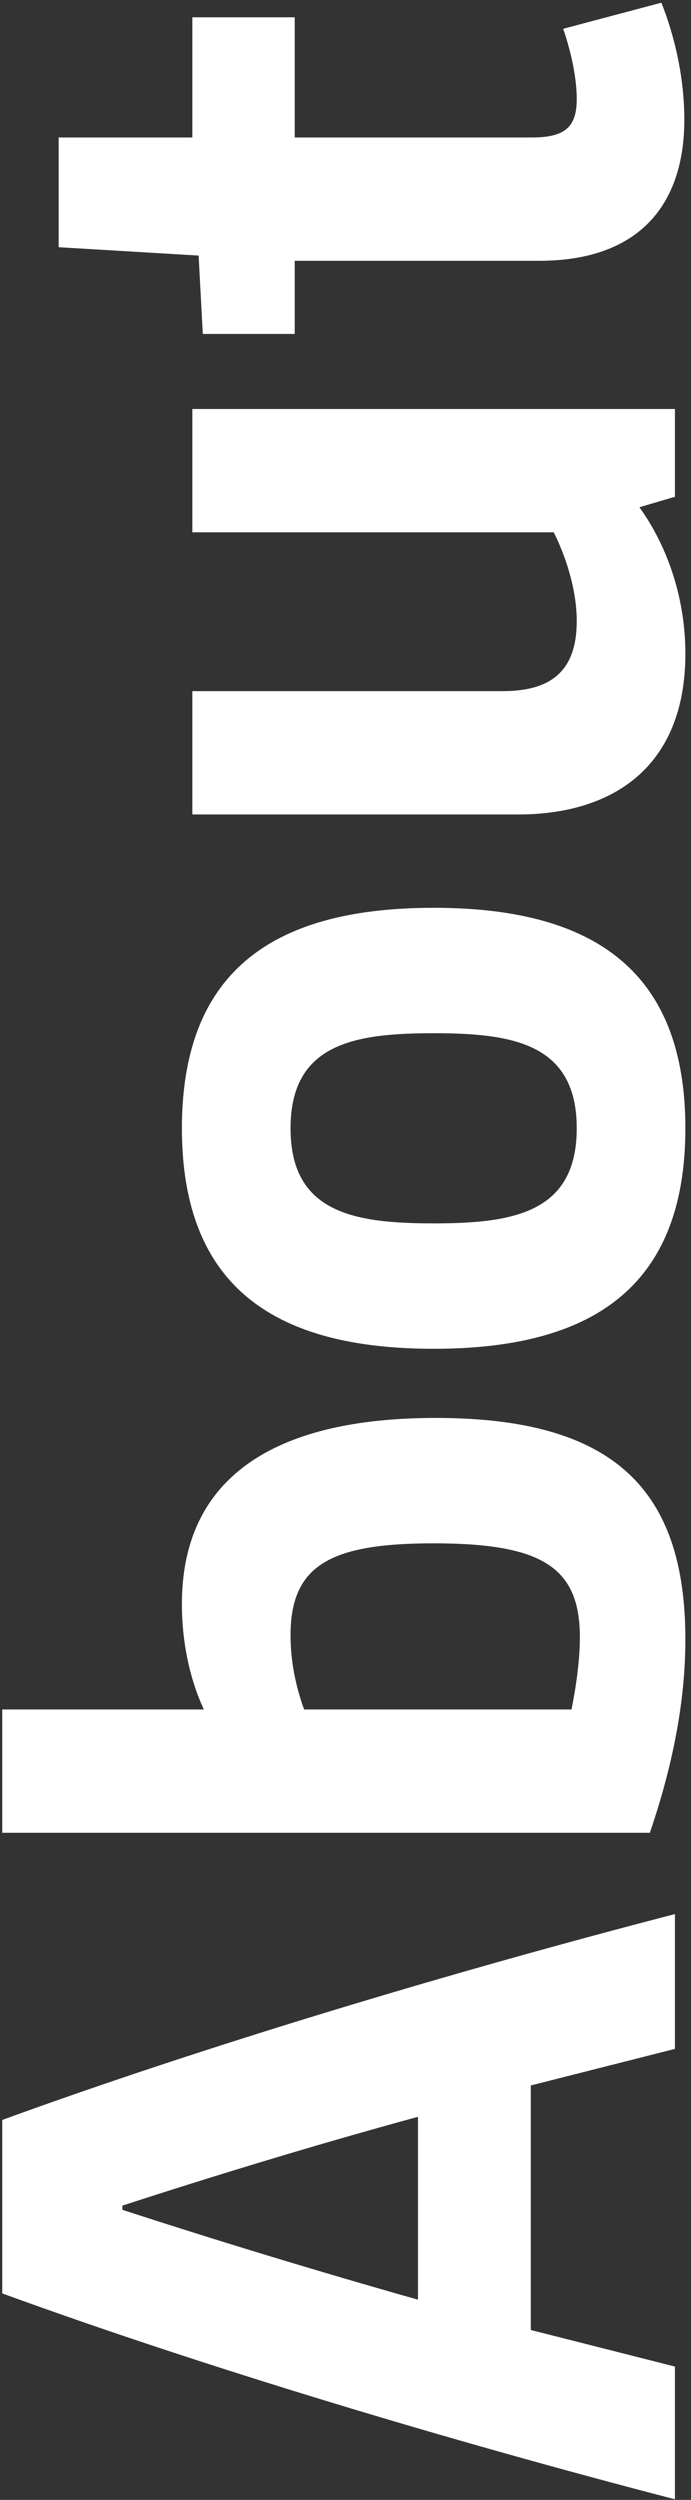 <?xml version="1.0" encoding="UTF-8"?>
<svg xmlns="http://www.w3.org/2000/svg" width="86" height="311" viewBox="0 0 86 311" fill="none">
  <rect x="0" y="0" width="86" height="311" fill="#333333" stroke="none"/>
  <path d="M84 310.92C55.92 303.64 25.24 294.41 0.28 285.31L0.28 263.73C25.24 254.63 55.92 245.4 84 238.12L84 254.89L66.06 259.44L66.06 289.86L84 294.41L84 310.92ZM52.02 286.09L52.02 263.34C39.15 266.85 26.41 270.75 15.23 274.39L15.23 274.91C26.41 278.55 39.15 282.45 52.02 286.09ZM80.88 228.006L0.28 228.006L0.28 212.666L25.37 212.666C23.68 209.026 22.64 204.476 22.64 199.536C22.64 183.936 33.95 176.396 54.23 176.396C76.33 176.396 85.3 185.236 85.3 203.956C85.3 213.056 83.09 221.506 80.88 228.006ZM71.13 212.666C71.65 210.066 72.17 206.686 72.17 203.696C72.17 194.986 67.49 191.996 53.97 191.996C41.1 191.996 36.16 194.726 36.16 203.436C36.16 206.686 36.81 209.806 37.85 212.666L71.13 212.666ZM53.97 167.795C34.73 167.795 22.64 160.515 22.64 140.365C22.64 120.215 34.73 112.935 53.97 112.935C73.21 112.935 85.3 120.215 85.3 140.365C85.3 160.515 73.21 167.795 53.97 167.795ZM53.97 152.195C63.85 152.195 71.78 150.895 71.78 140.365C71.78 129.835 63.85 128.535 53.97 128.535C44.09 128.535 36.16 129.835 36.16 140.365C36.16 150.895 44.09 152.195 53.97 152.195ZM64.5 101.322L23.94 101.322L23.94 85.982L62.55 85.982C68.4 85.982 71.78 83.642 71.78 77.272C71.78 73.242 70.35 69.082 68.92 66.222L23.94 66.222L23.94 50.882L84 50.882L84 61.802L79.58 63.102C83.22 68.172 85.3 74.672 85.3 81.302C85.3 95.472 76.2 101.322 64.5 101.322ZM67.1 32.444L36.68 32.444L36.68 41.544L25.24 41.544L24.72 31.794L7.3 30.754L7.3 17.104L23.94 17.104L23.94 2.154L36.68 2.154L36.68 17.104L66.19 17.104C70.48 17.104 71.78 15.674 71.78 12.294C71.78 9.564 71 6.184 70.09 3.584L82.31 0.334C83.87 4.234 85.17 9.434 85.17 14.894C85.17 25.294 79.71 32.444 67.1 32.444Z" fill="white"></path>
</svg>
